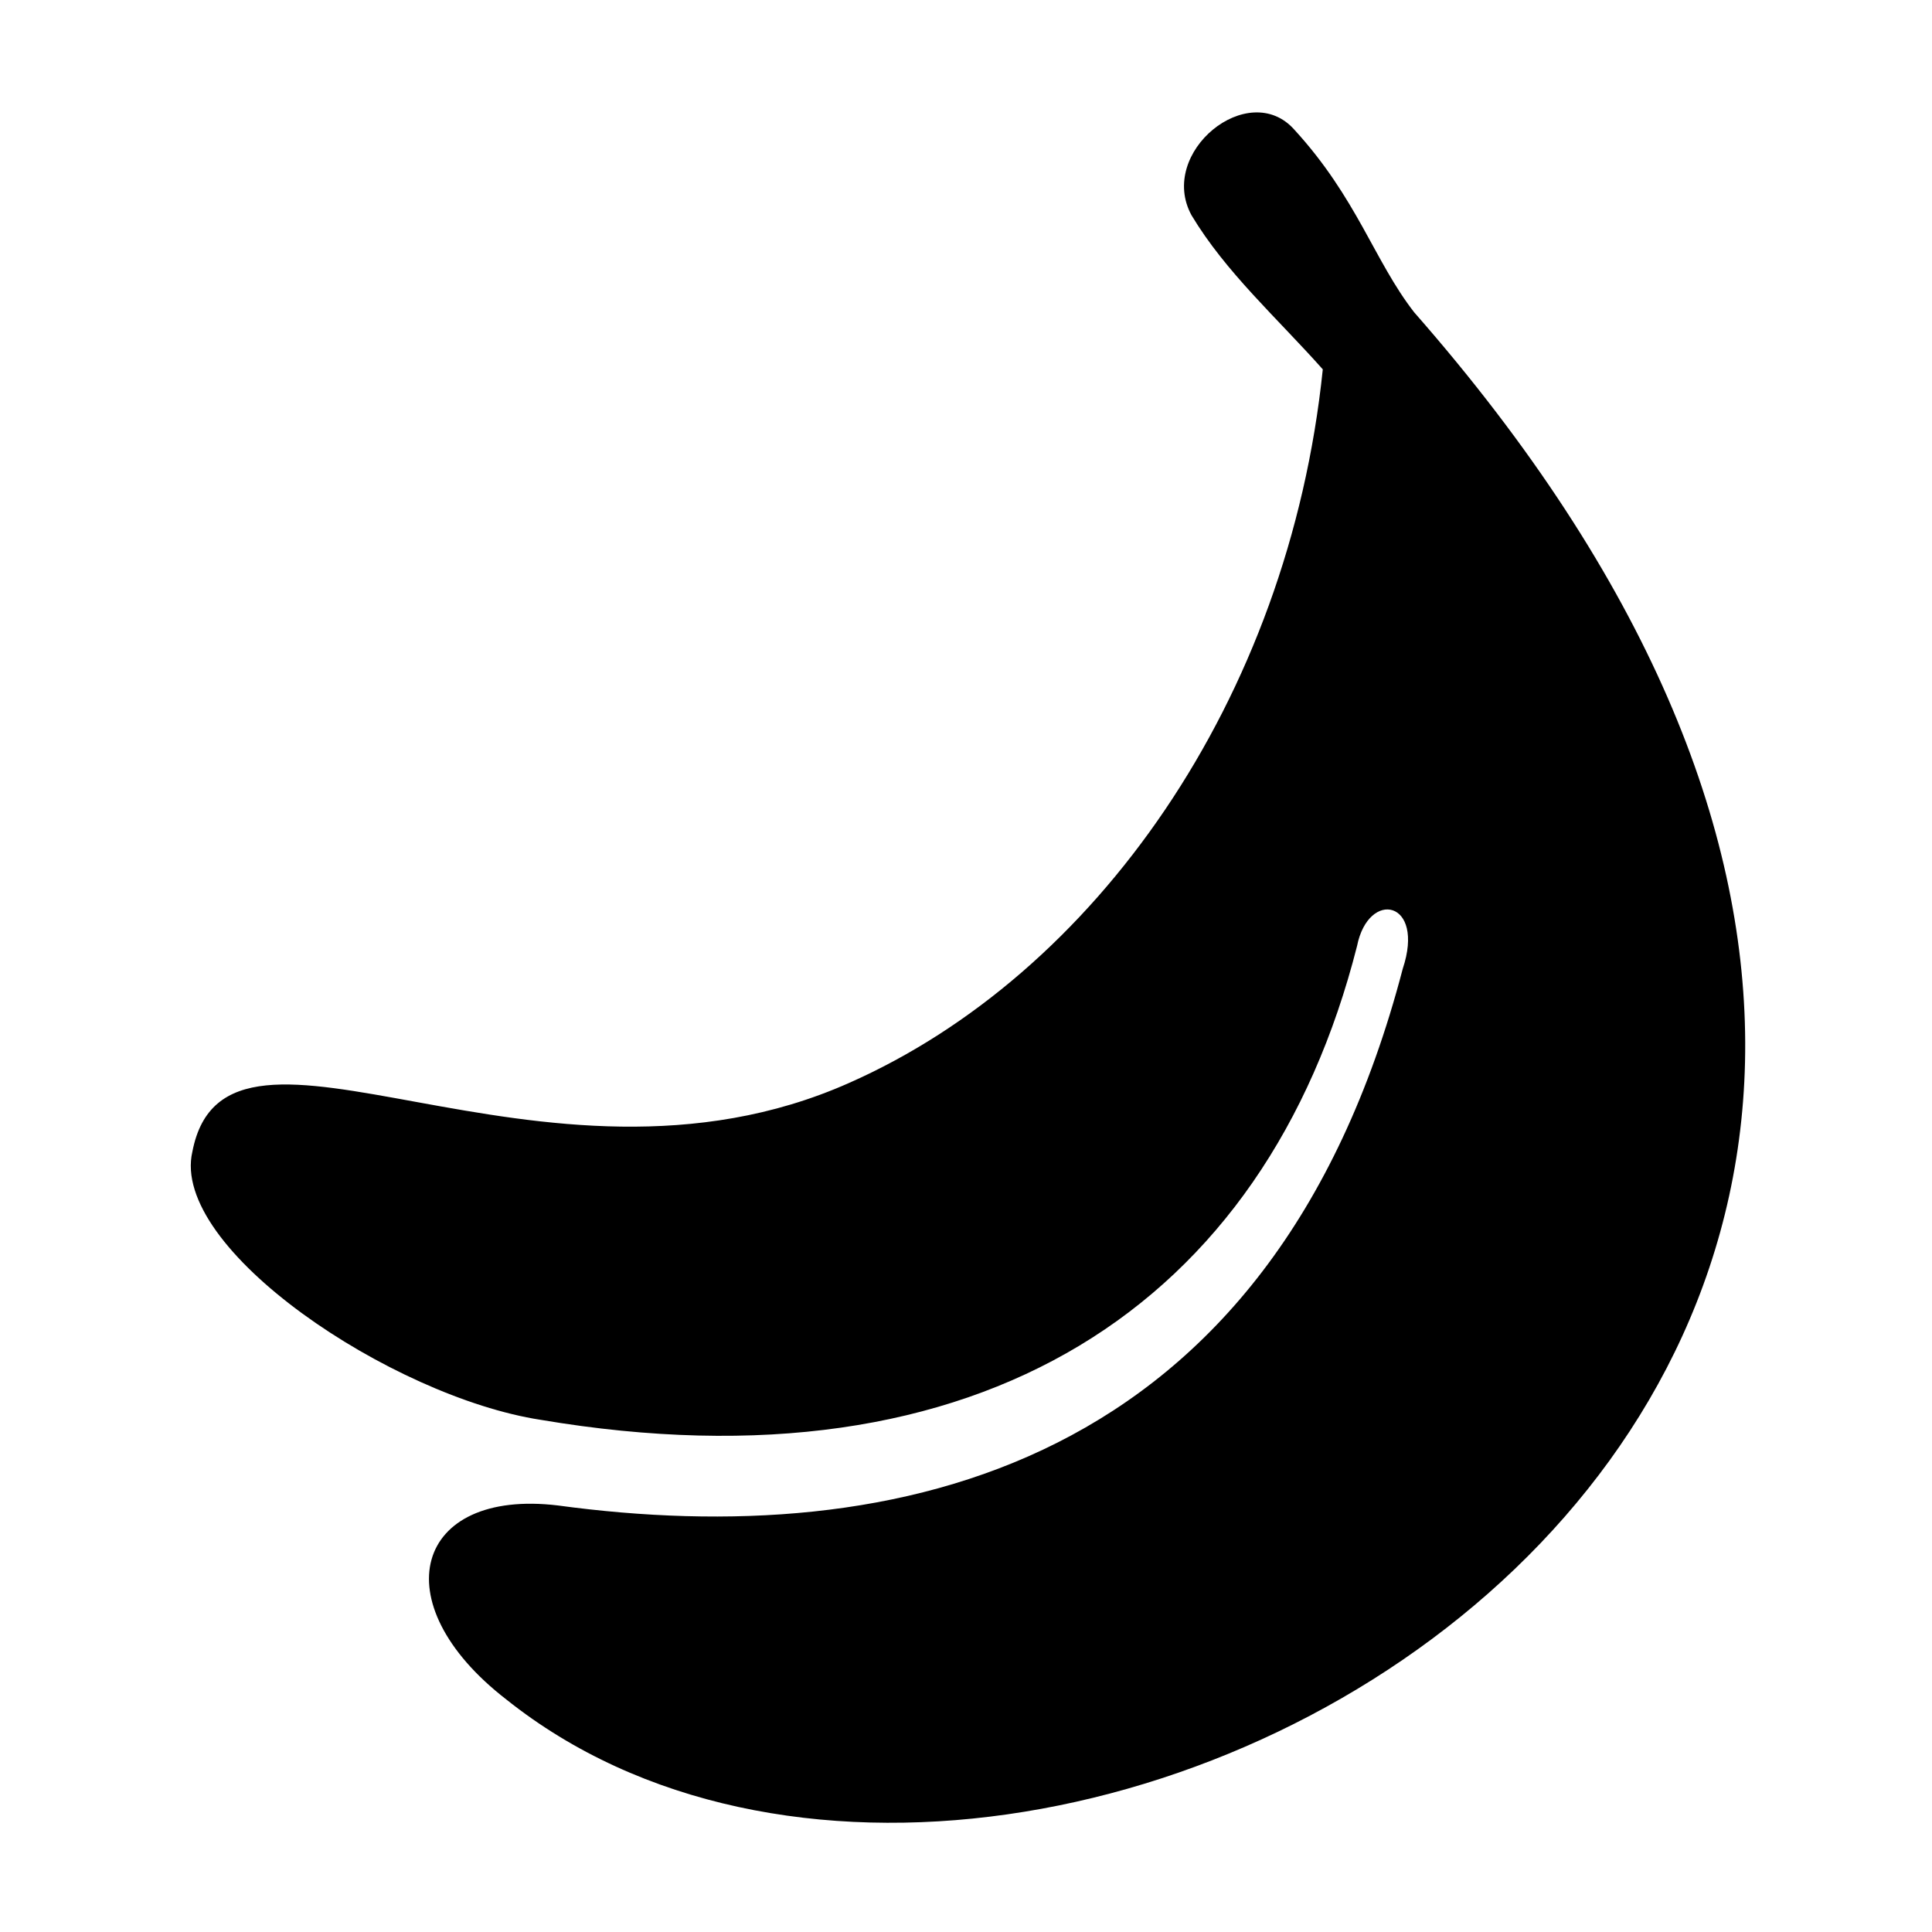 <?xml version="1.0" encoding="UTF-8"?>
<!-- Uploaded to: SVG Repo, www.svgrepo.com, Generator: SVG Repo Mixer Tools -->
<svg fill="#000000" width="800px" height="800px" version="1.1" viewBox="144 144 512 512" xmlns="http://www.w3.org/2000/svg">
 <path d="m494.56 241.89c-12.105-13.617-25.719-25.719-34.797-40.848-9.078-16.641 15.129-36.312 27.234-22.695 16.641 18.156 21.18 34.797 31.773 48.414 249.64 284.43-98.34 481.12-240.56 367.64-33.285-25.719-24.207-55.98 13.617-51.441 89.262 12.105 189.12-9.078 223.91-142.21 6.051-18.156-9.078-21.18-12.105-6.051-24.207 95.316-99.855 145.24-216.35 125.57-39.336-6.051-98.34-45.387-92.289-71.109 9.078-46.902 92.289 18.156 173.99-18.156 65.055-28.746 116.5-101.37 125.57-189.12z" fill-rule="evenodd"/>
</svg>